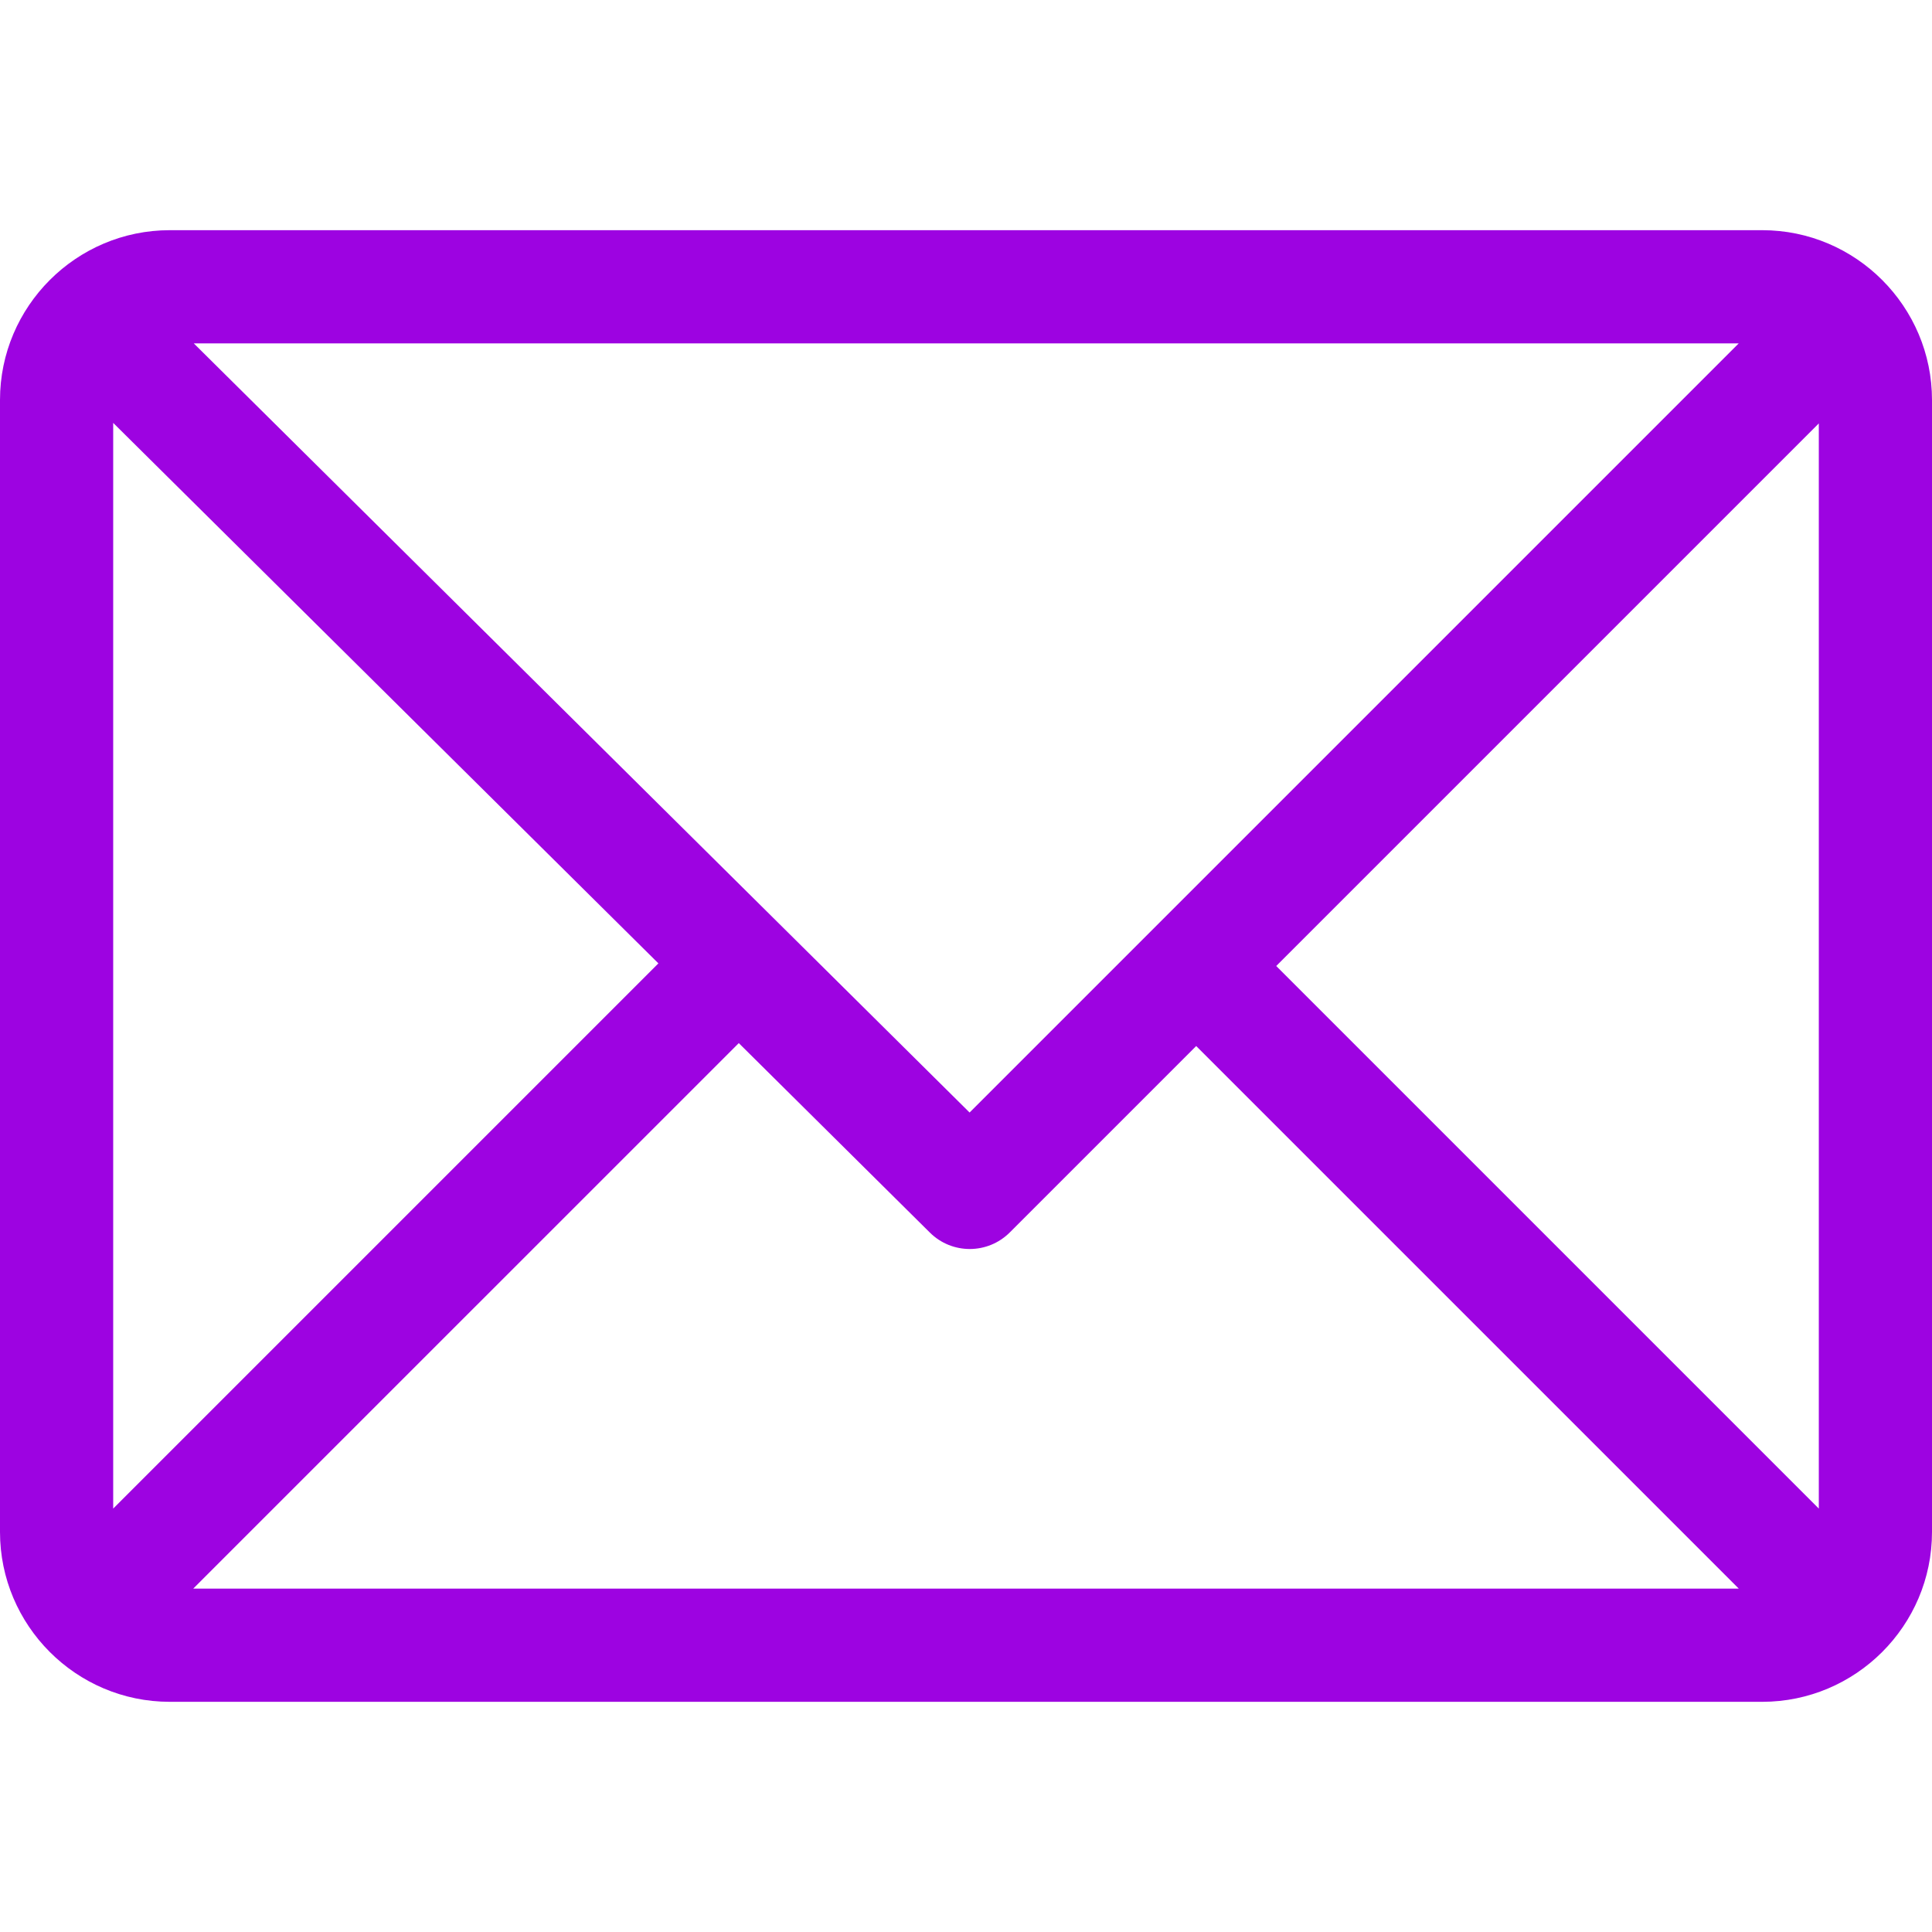 <svg width="56" height="56" viewBox="0 0 56 56" fill="none" xmlns="http://www.w3.org/2000/svg">
<path d="M51.078 6.672H4.922C2.211 6.672 0 8.881 0 11.594V44.406C0 47.11 2.201 49.328 4.922 49.328H51.078C53.782 49.328 56 47.127 56 44.406V11.594C56 8.89 53.798 6.672 51.078 6.672ZM50.398 9.953L28.104 32.247L5.617 9.953H50.398ZM3.281 43.727V12.258L19.084 27.924L3.281 43.727ZM5.601 46.047L21.414 30.235L26.954 35.728C27.596 36.364 28.631 36.361 29.27 35.722L34.672 30.32L50.399 46.047H5.601ZM52.719 43.727L36.992 28L52.719 12.273V43.727Z" fill="#9D03E1"/>
</svg>
